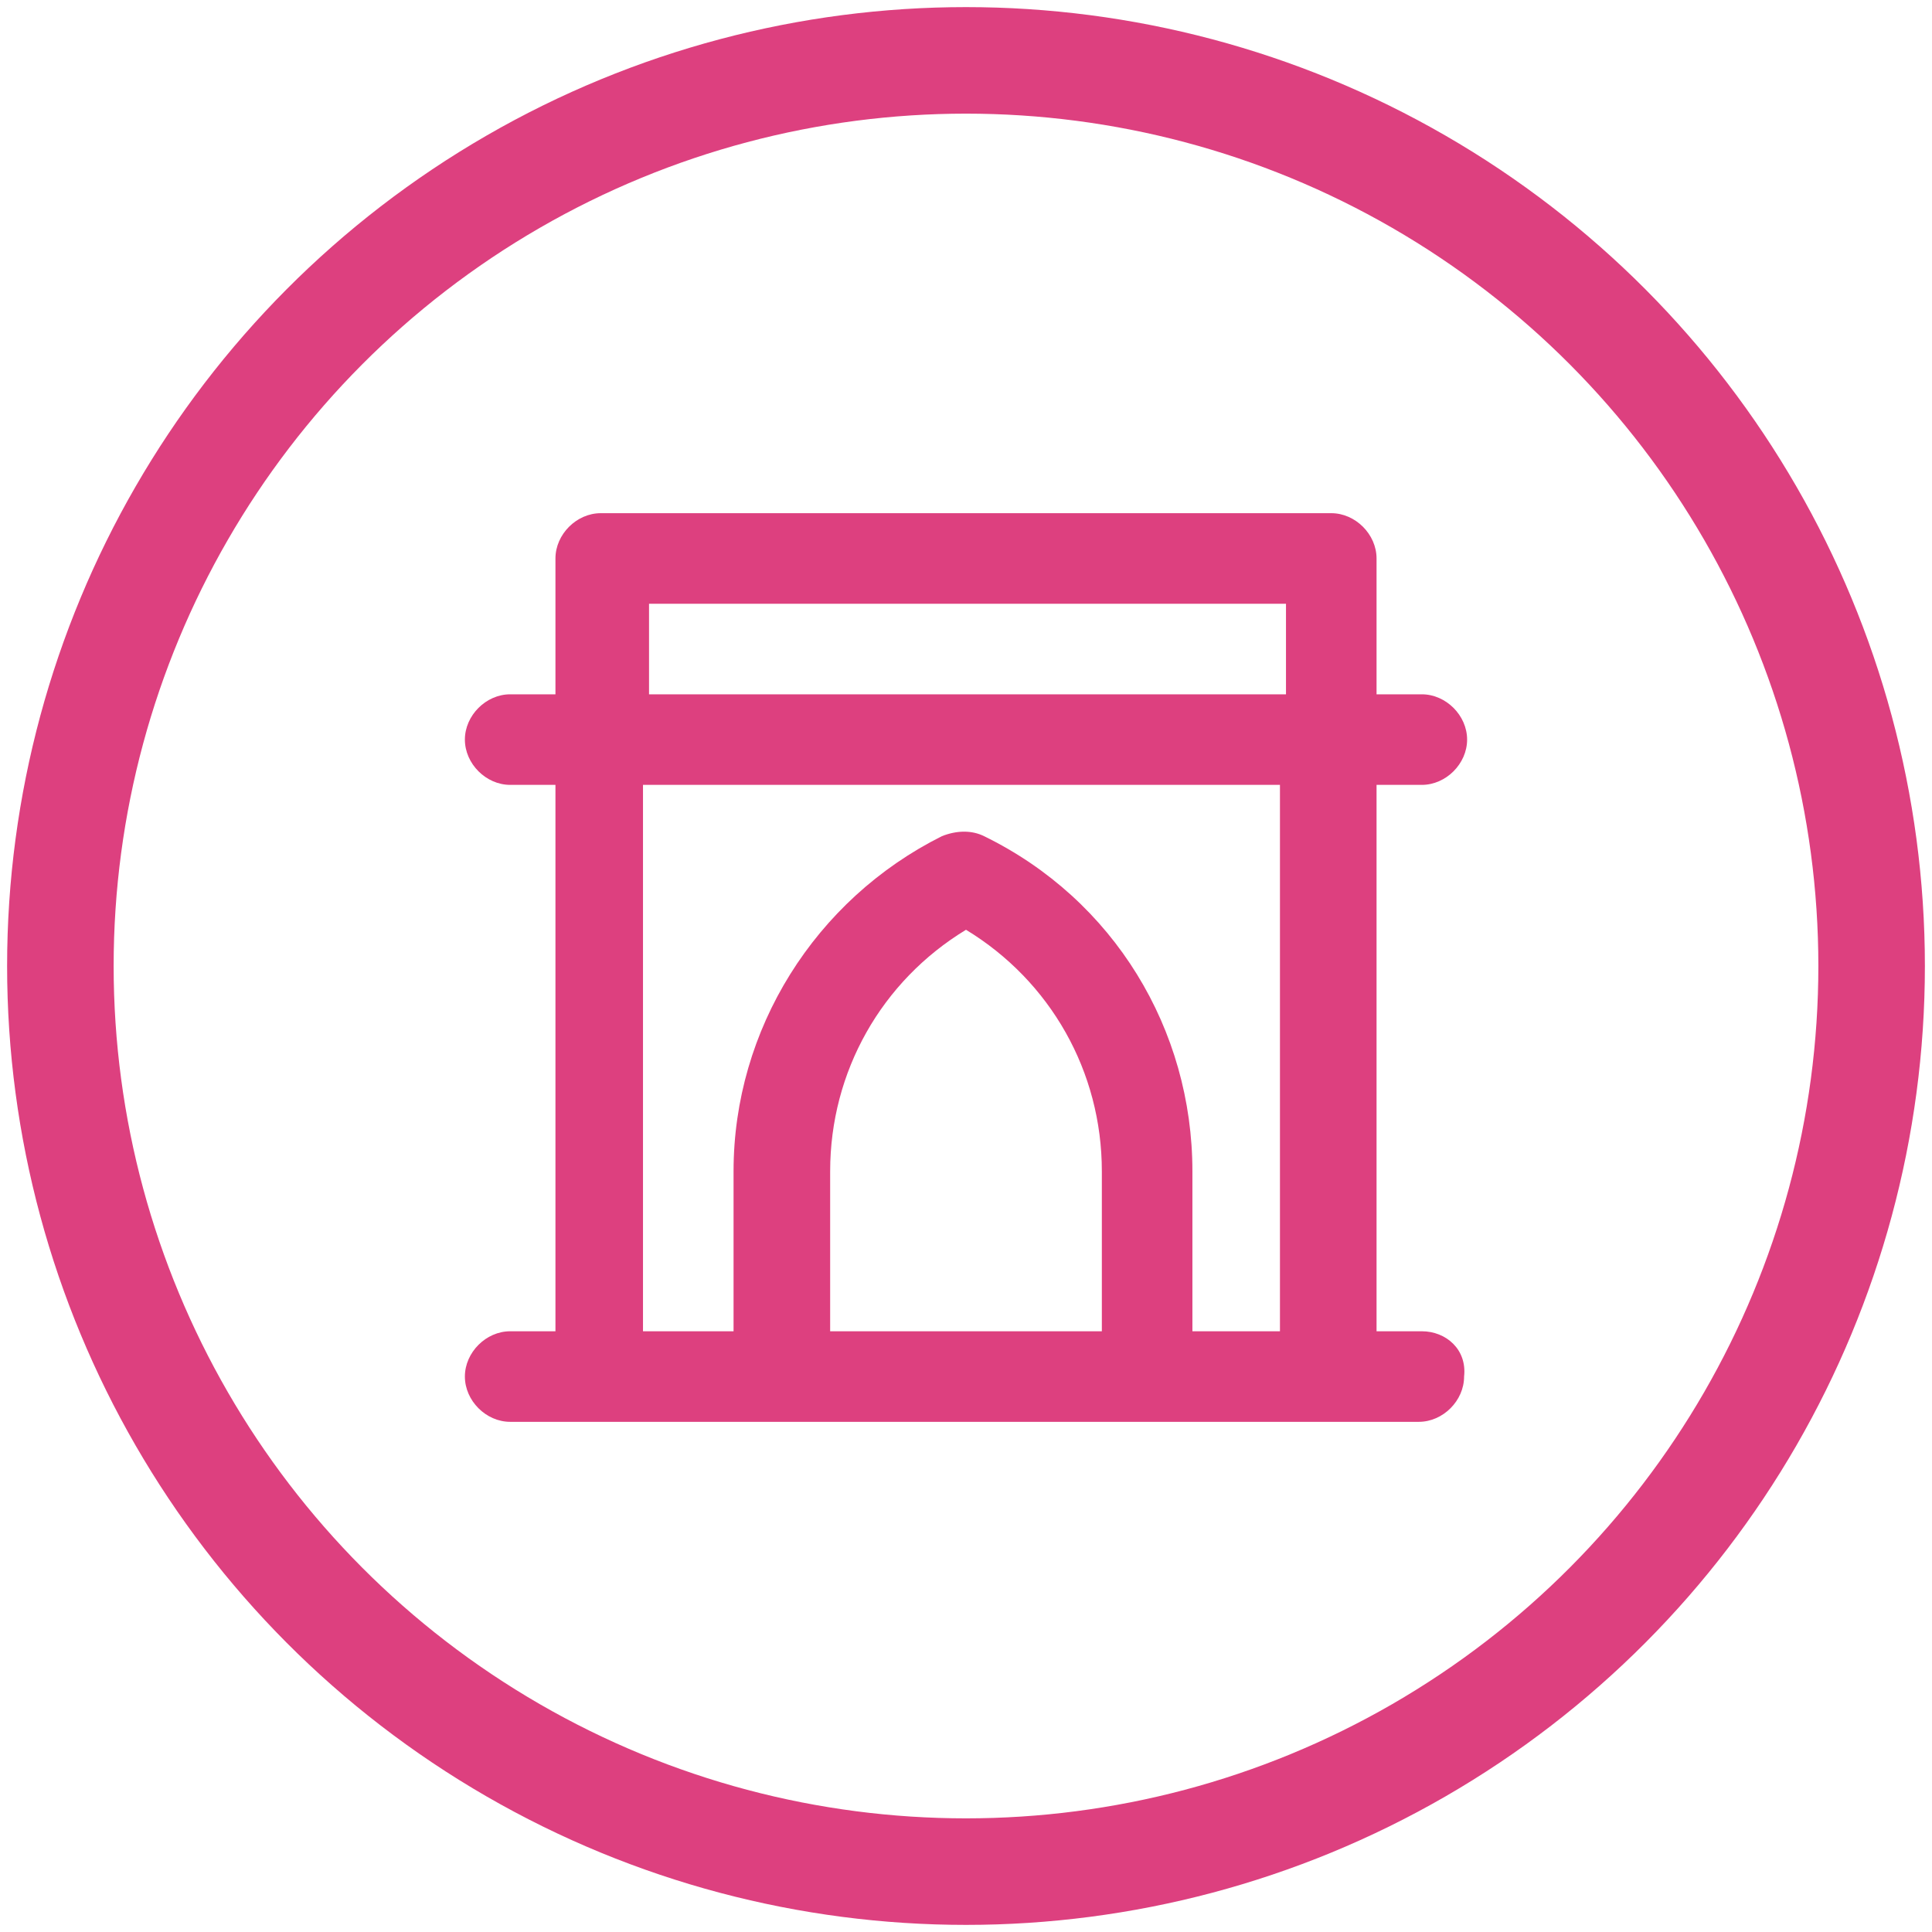 <?xml version="1.0" encoding="utf-8"?>
<!-- Generator: $$$/GeneralStr/196=Adobe Illustrator 27.6.0, SVG Export Plug-In . SVG Version: 6.00 Build 0)  -->
<svg version="1.1" id="Livello_1" xmlns="http://www.w3.org/2000/svg" xmlns:xlink="http://www.w3.org/1999/xlink" x="0px" y="0px"
	 viewBox="0 0 64 64" style="enable-background:new 0 0 64 64;" xml:space="preserve">
<style type="text/css">
	.st0{display:none;}
	.st1{display:inline;fill:none;stroke:#BABCC6;stroke-width:3.088;stroke-miterlimit:10;}
	.st2{display:inline;}
	.st3{fill:none;stroke:#BABCC6;stroke-width:3.088;stroke-miterlimit:10;}
	.st4{fill:none;stroke:#BABCC6;stroke-width:3.088;stroke-linecap:round;stroke-linejoin:round;stroke-miterlimit:10;}
	
		.st5{display:inline;fill:none;stroke:#BABCC6;stroke-width:3.088;stroke-linecap:round;stroke-linejoin:round;stroke-miterlimit:10;}
	.st6{display:inline;fill:none;stroke:#BABCC6;stroke-width:3.529;}
	.st7{fill:#DD407F;}
	.st8{fill:none;stroke:#DD407F;stroke-width:3.529;}
</style>
<g id="Livello_1_00000101800113665032721140000014935451914870475441_" class="st0">
	<path class="st1" d="M20.5,31"/>
	<g class="st2">
		<path class="st3" d="M24.5,51"/>
		<path class="st4" d="M35.9,61.5h-3v-7.7c6.8-0.5,12.3-6.2,12.3-13.1V28.4c0-1.8,1.4-3.2,3.2-3.2c1.8,0,3.2,1.4,3.2,3.2
			s-1.4,3.2-3.2,3.2"/>
		<path class="st4" d="M15.6,31.6c-1.8,0-3.2-1.4-3.2-3.2c0-1.8,1.4-3.2,3.2-3.2c1.8,0,3.2,1.4,3.2,3.2v12.3c0,7,5.4,12.7,12.3,13.1
			v7.7h-3"/>
		<line class="st4" x1="32" y1="29.4" x2="32" y2="49.5"/>
		<line class="st4" x1="37.4" y1="29.4" x2="37.4" y2="47.1"/>
		<line class="st4" x1="26.6" y1="29.4" x2="26.6" y2="47.1"/>
	</g>
	<polygon class="st5" points="32,7.8 34.6,12.8 40.1,13.6 36.2,17.7 37.1,23.2 32,20.7 26.9,23.2 27.8,17.7 23.9,13.6 29.4,12.8 	
		"/>
	<circle class="st6" cx="32" cy="32" r="30"/>
</g>
<g id="Livello_2_00000180343781754673616800000013026439349293412796_">
	<path class="st7" d="M47.1,44.1h-1.5V26h1.5c0.8,0,1.5-0.7,1.5-1.5c0-0.8-0.7-1.5-1.5-1.5h-1.5v-4.5c0-0.8-0.7-1.5-1.5-1.5H19.9
		c-0.8,0-1.5,0.7-1.5,1.5V23h-1.5c-0.8,0-1.5,0.7-1.5,1.5c0,0.8,0.7,1.5,1.5,1.5h1.5v18.1h-1.5c-0.8,0-1.5,0.7-1.5,1.5
		c0,0.8,0.7,1.5,1.5,1.5h30.1c0.8,0,1.5-0.7,1.5-1.5C48.6,44.7,47.9,44.1,47.1,44.1z M36.5,44.1h-9v-5.3c0-3.3,1.7-6.3,4.5-8
		c2.8,1.7,4.5,4.7,4.5,8V44.1z M42.5,44.1h-3v-5.3c0-4.7-2.6-9-6.9-11.1c-0.4-0.2-0.9-0.2-1.4,0c-4.2,2.1-6.9,6.4-6.9,11.1v5.3h-3
		V26h21.1V44.1z M42.5,23H21.5v-3h21.1V23z"/>
	<circle class="st8" cx="32" cy="32" r="30"/>
</g>
</svg>

